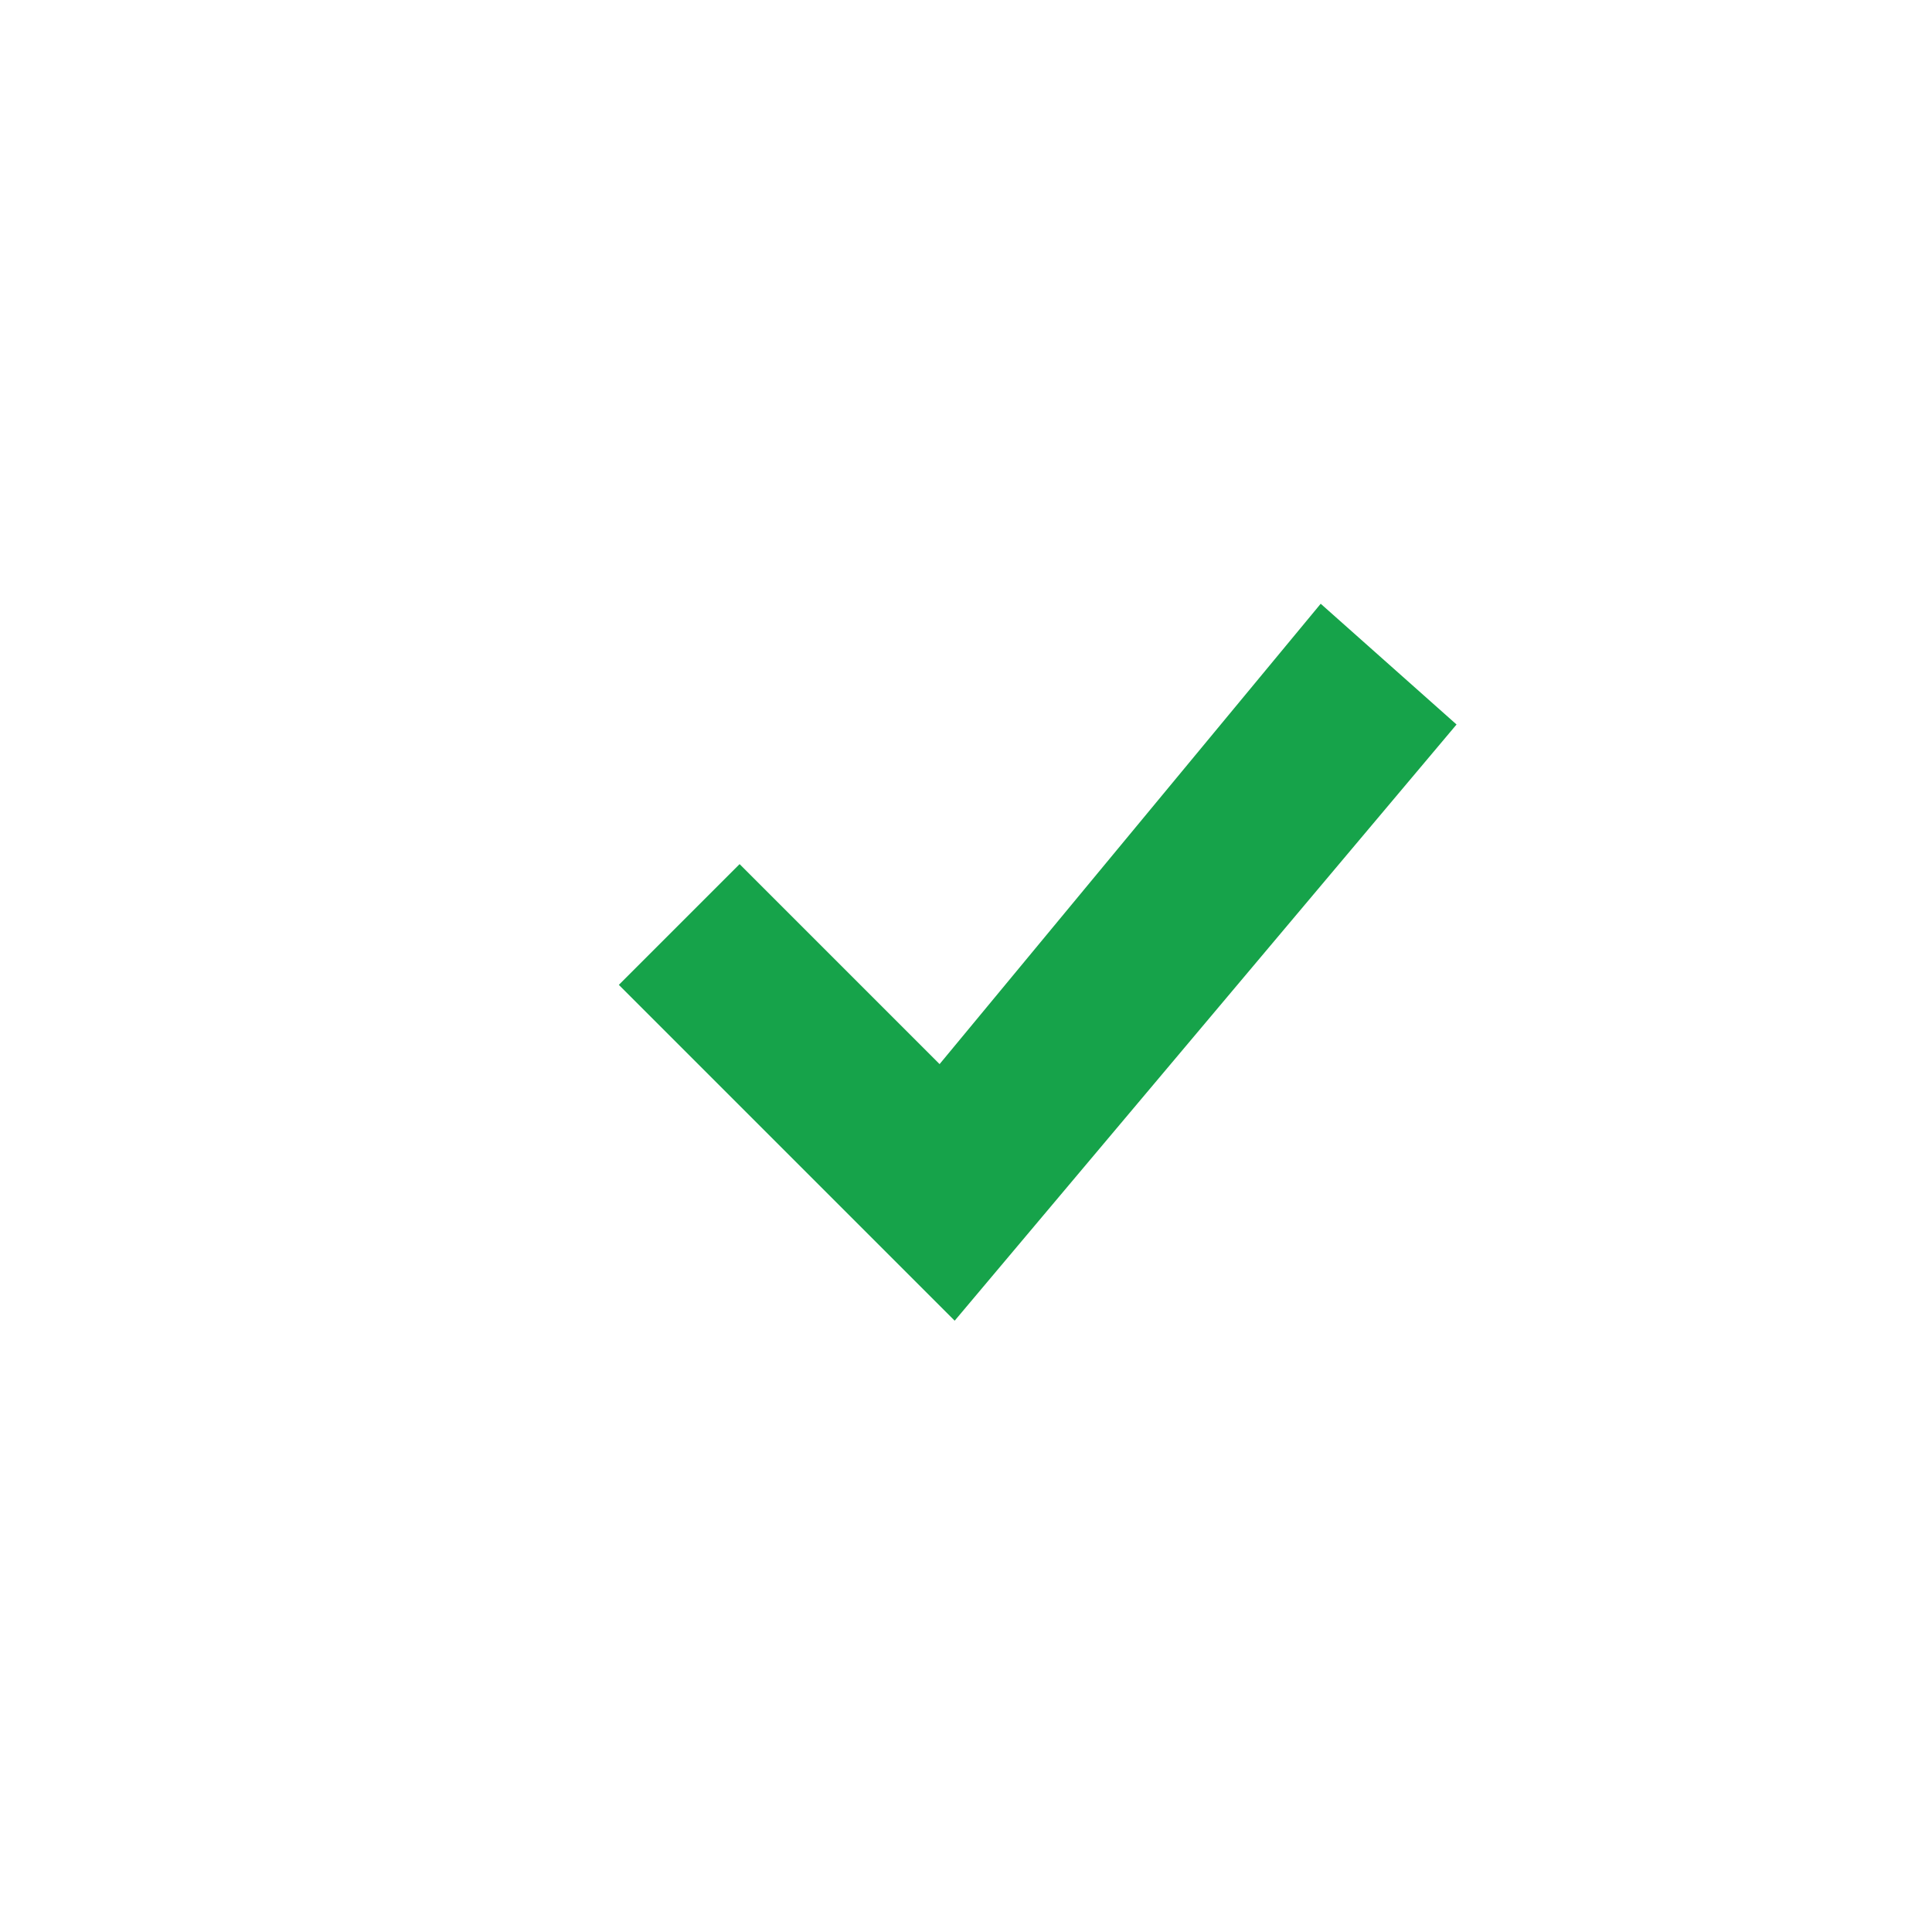 <?xml version="1.0" encoding="UTF-8"?>
<svg xmlns="http://www.w3.org/2000/svg" width="30" height="30" viewBox="0 0 312 512">
    <path d="M64 261L96 229 149 282 250 160 286 192 153 350 64 261Z" fill="#16a34a"/>
</svg> 